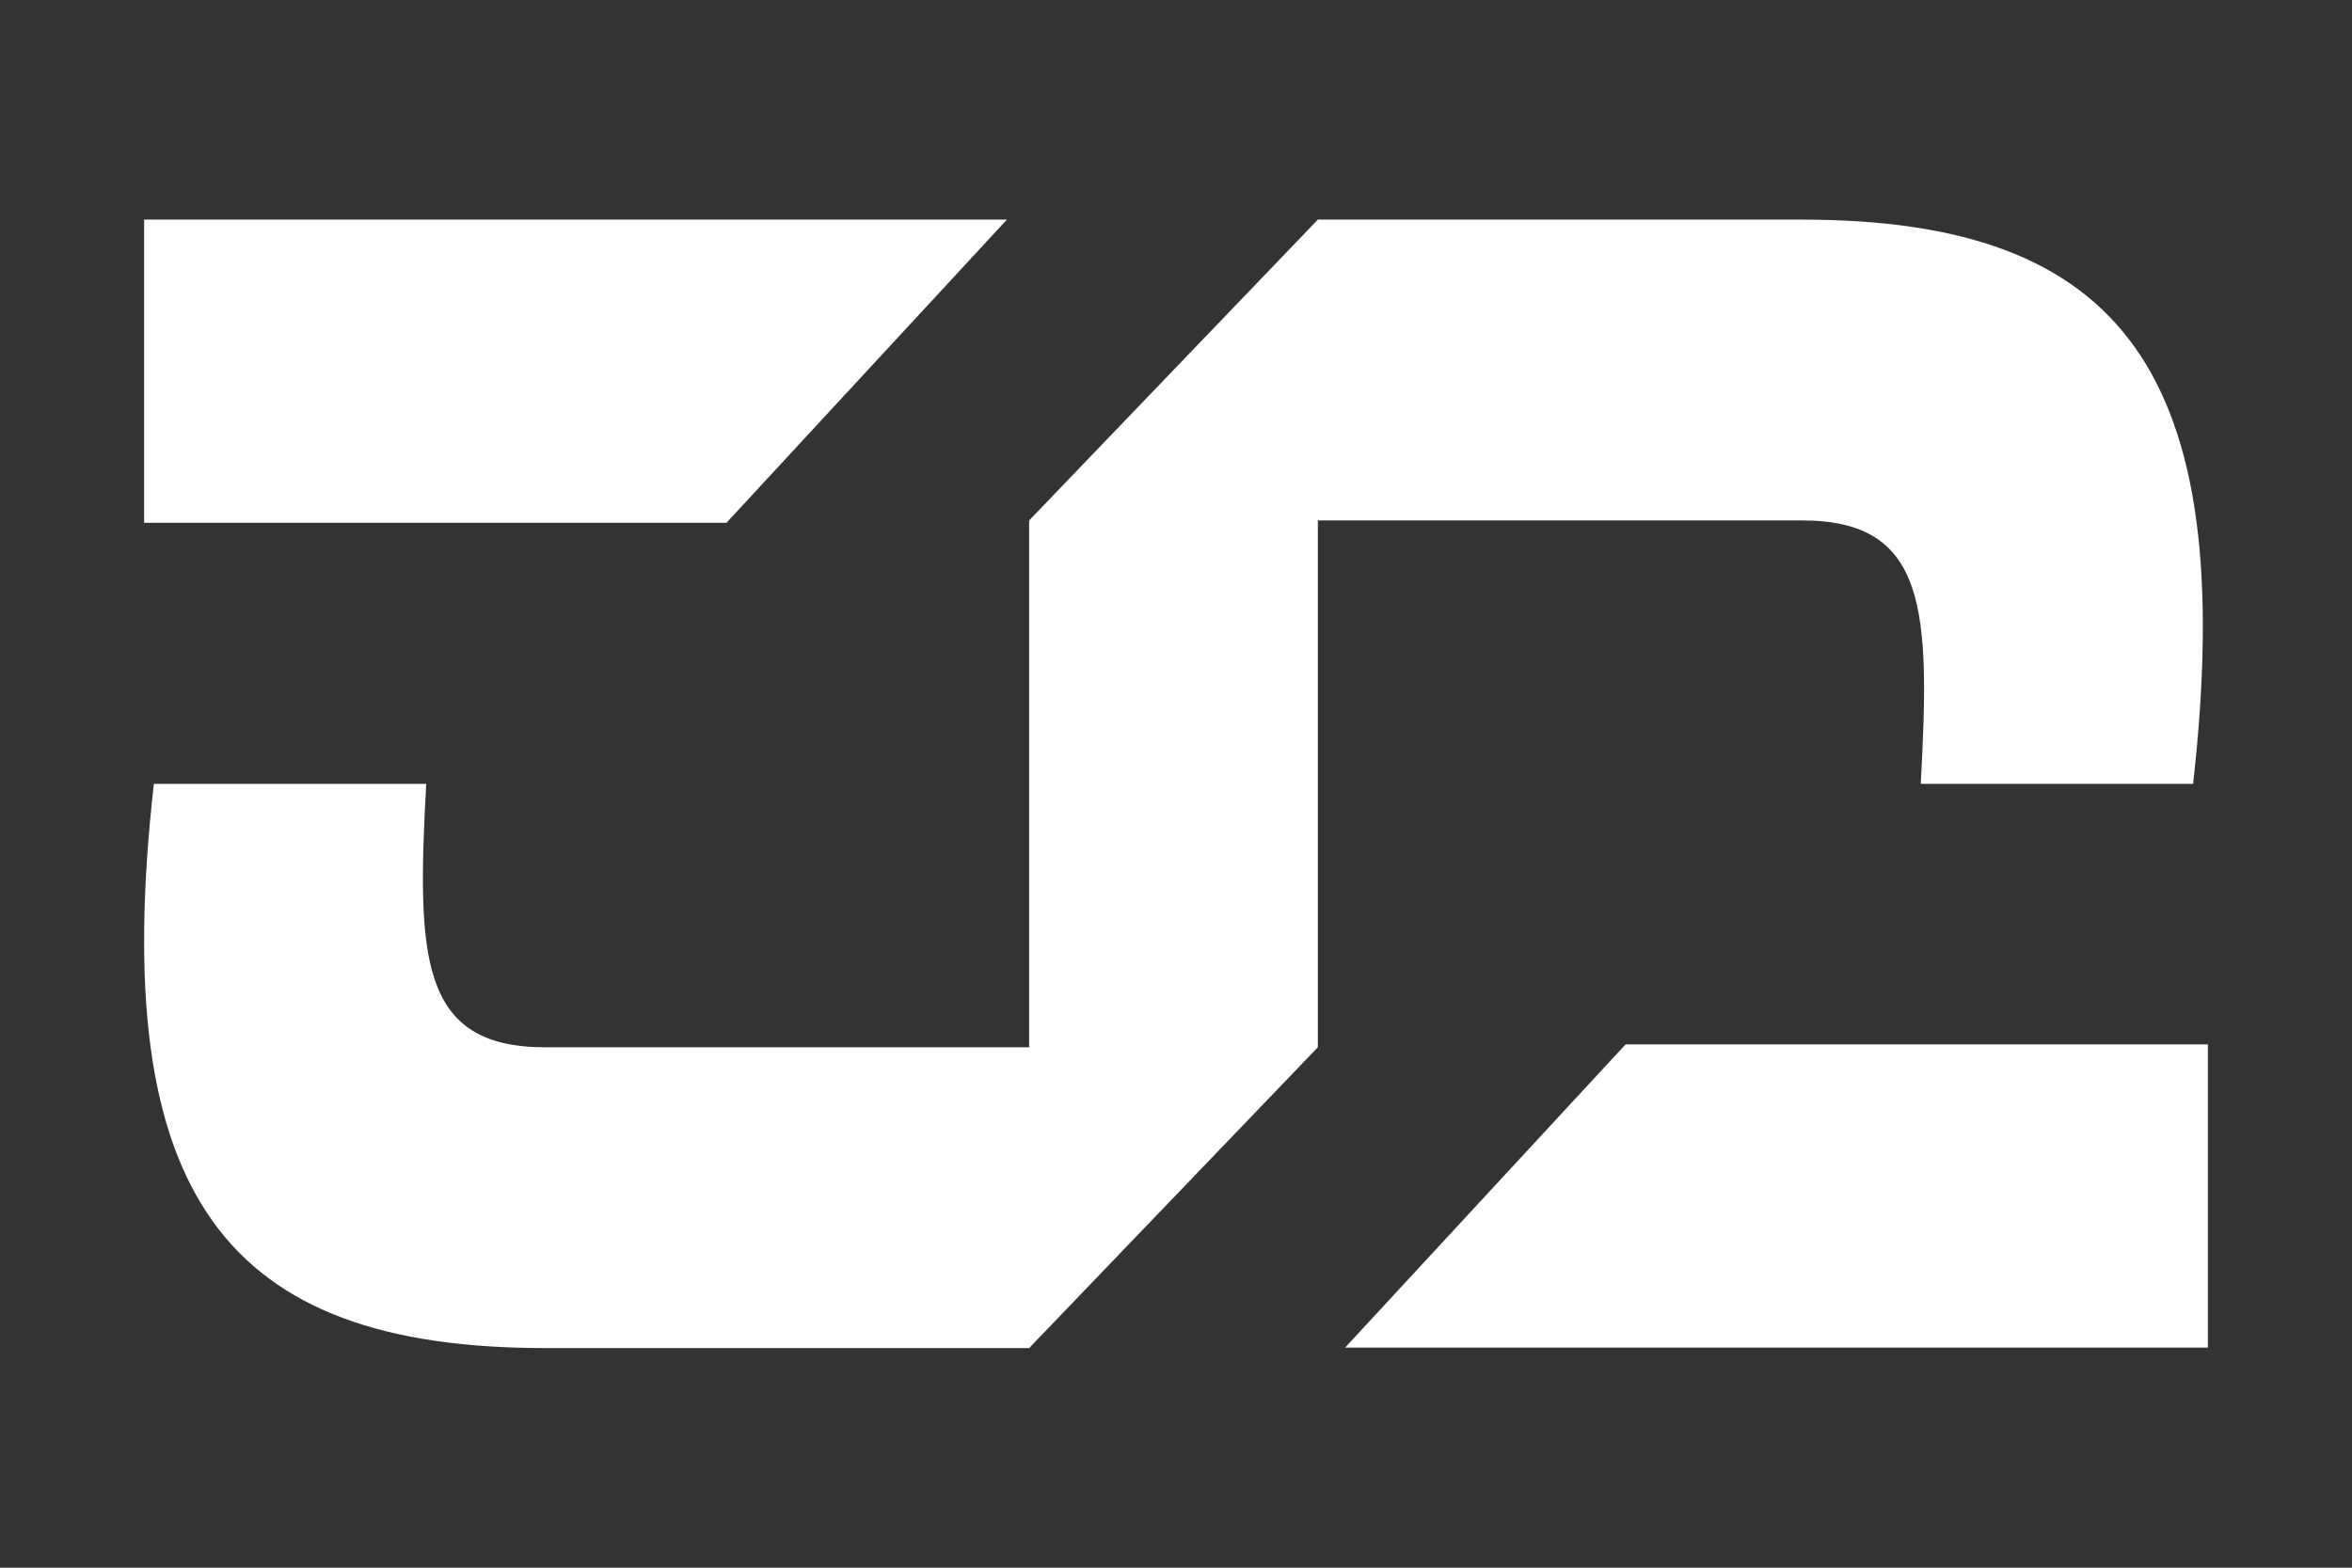 <svg width="48" height="32" viewBox="0 0 48 32" fill="none" xmlns="http://www.w3.org/2000/svg">
<rect x="0" y="0" width="48" height="32" fill="#333333" stroke="none"/>
<path d="M33.175 21.318H45.059V27.507H27.451L33.175 21.318Z" fill="white"/>
<path d="M14.825 10.672H2.941V4.483H20.549L14.825 10.672Z" fill="white"/>
<path d="M44.757 16H39.199C39.39 12.48 39.343 10.623 36.776 10.623H26.895V21.377L21.003 27.517H11.122C4.613 27.517 2.189 24.425 3.14 16H8.698C8.508 19.521 8.555 21.377 11.122 21.377H21.003V10.623L26.895 4.483H36.776C43.284 4.483 45.708 7.575 44.757 16Z" fill="white"/>
</svg>
